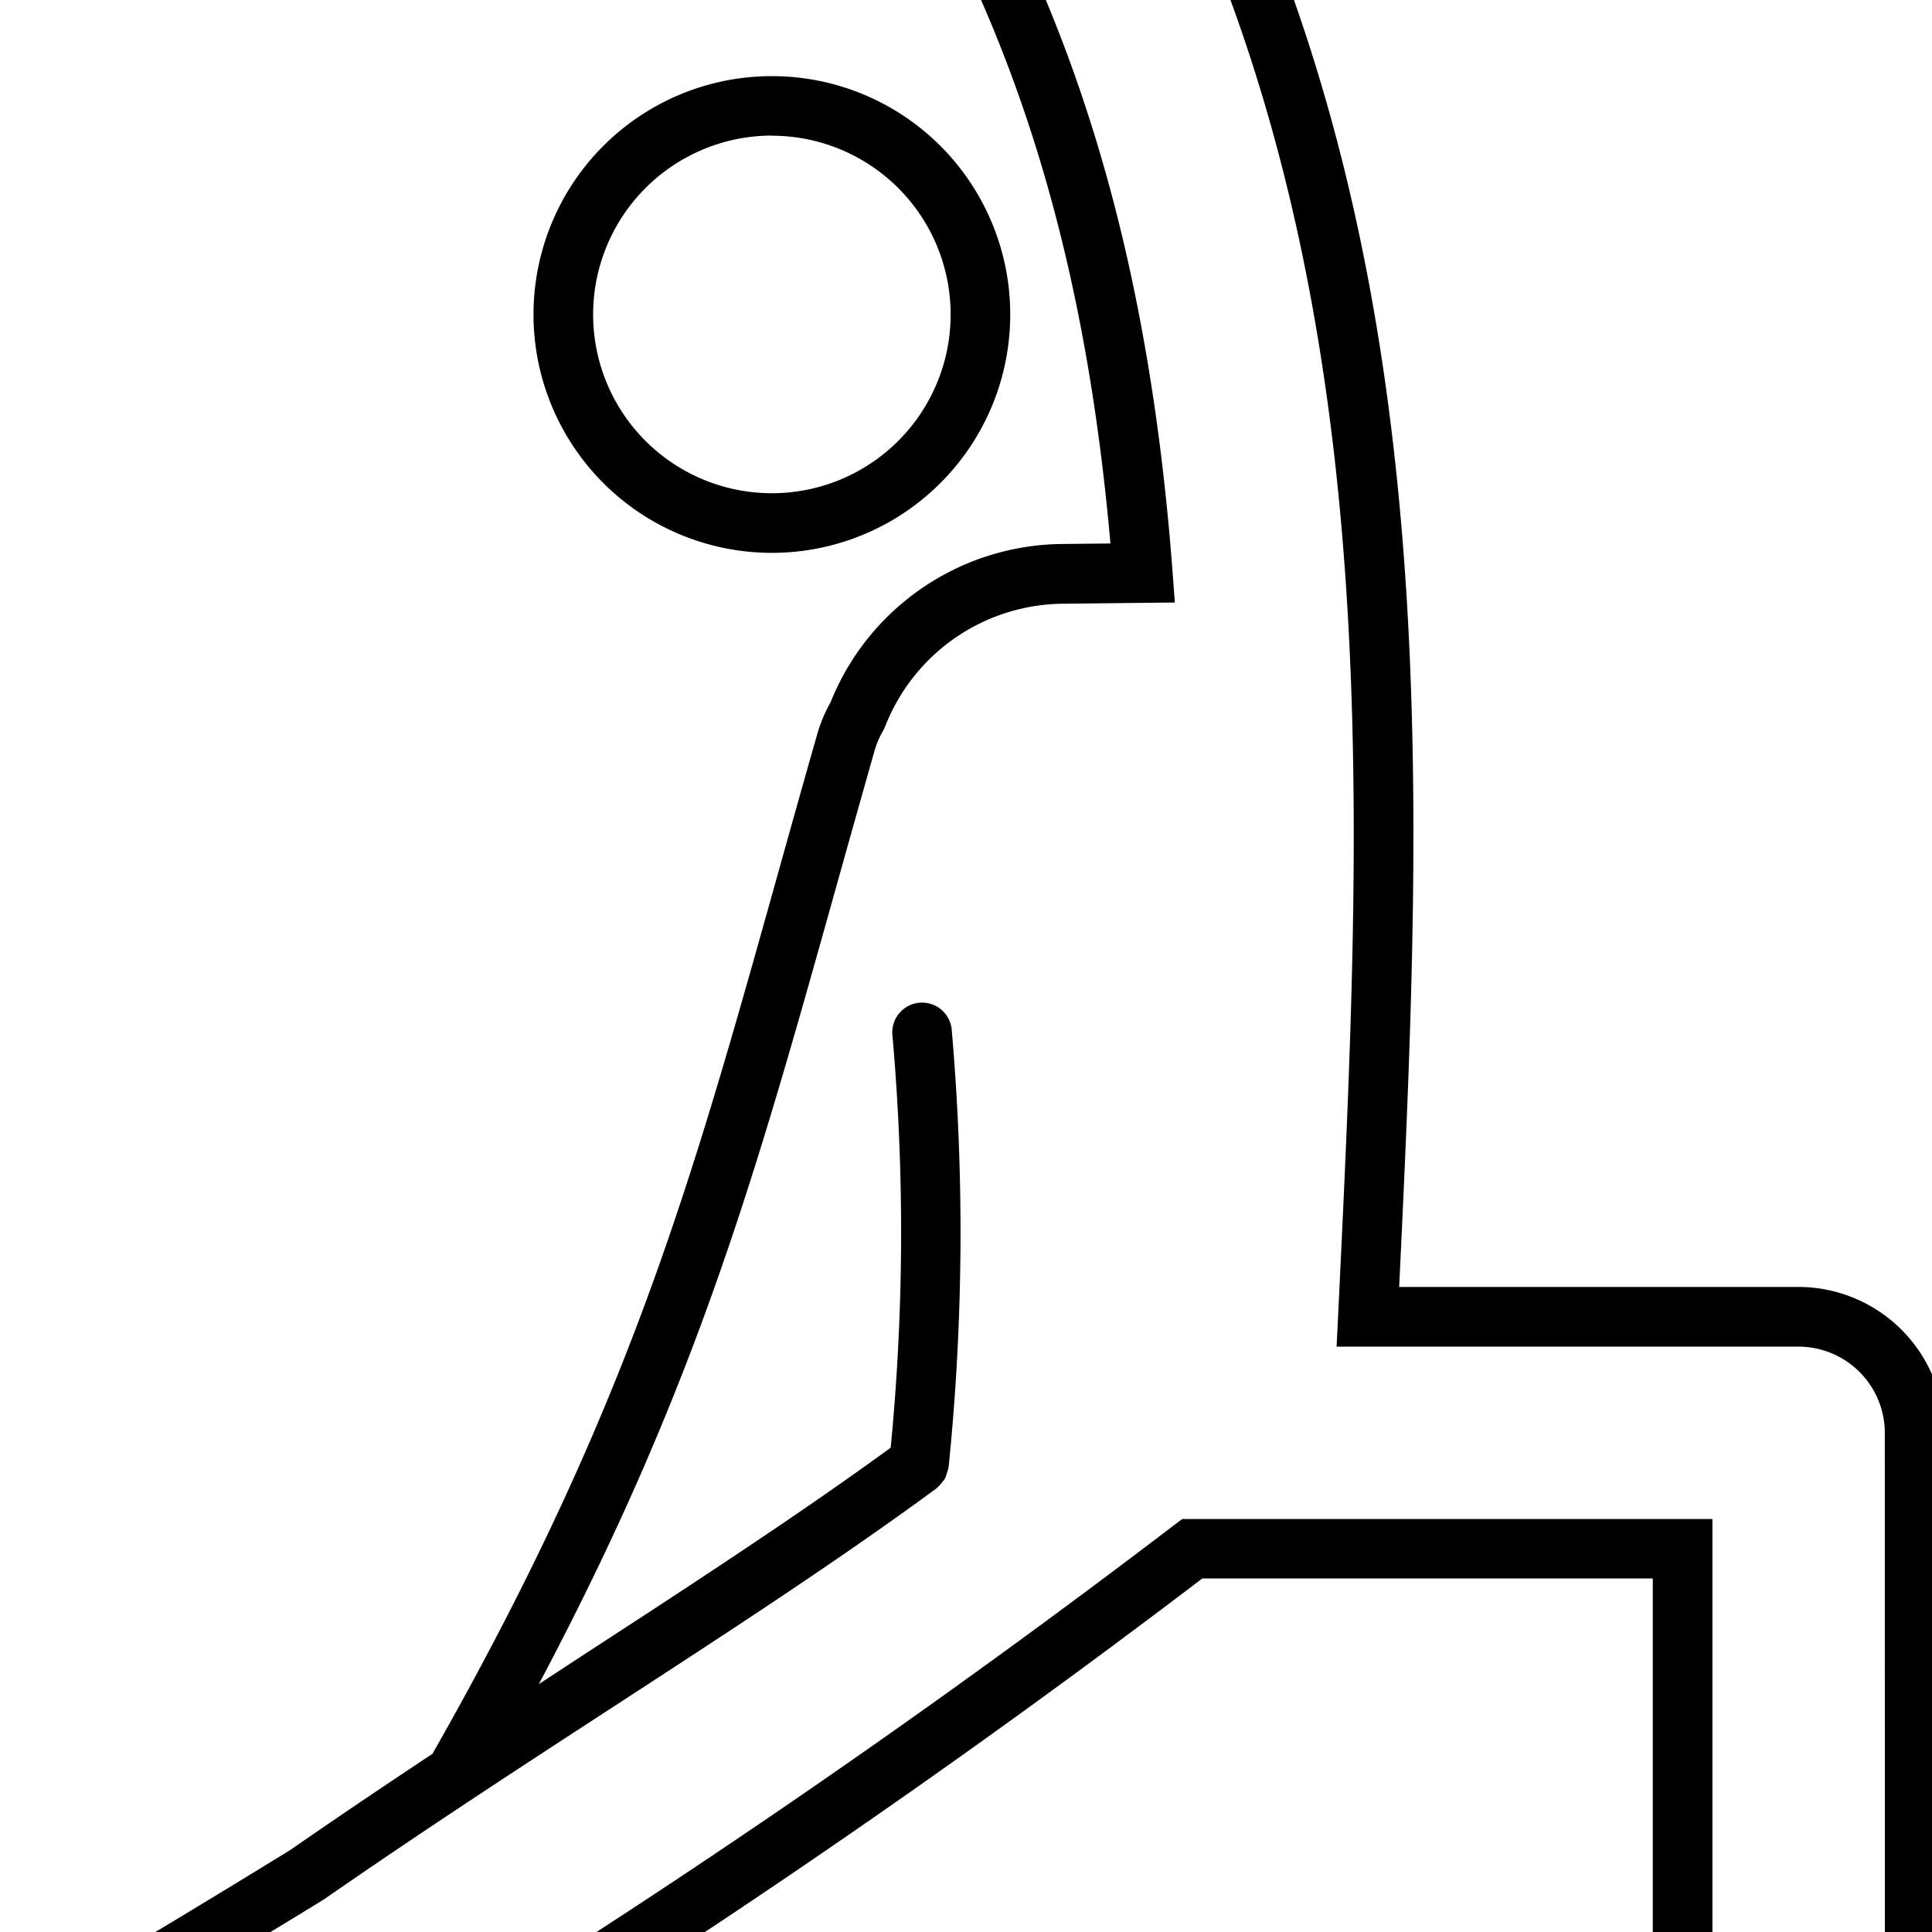 <?xml version="1.0"?>
<svg xmlns="http://www.w3.org/2000/svg" version="1.1" width="50" height="50" viewBox="0 0 57 57"><svg id="Gruppe_1608" data-name="Gruppe 1608" width="57.367" height="76.538" viewBox="0 0 57.367 76.538" x="0" y="-10">
  <path id="Pfad_89909" data-name="Pfad 89909" d="M416.223,6.92H404.438c.737-15.453,1.443-31.416-6.629-45.777A4.3,4.3,0,0,0,391.95-40.5a4.3,4.3,0,0,0-1.64,5.86c3.13,5.561,4.923,11.817,5.609,19.625L394.5-15a7.439,7.439,0,0,0-6.841,4.677,4.364,4.364,0,0,0-.38.9c-.422,1.474-.814,2.877-1.191,4.226-2.559,9.15-4.417,15.779-10.171,25.891-1.379.914-2.78,1.857-4.207,2.846-2.35,1.442-3.994,2.438-6.434,3.875a4.307,4.307,0,0,0,1.093,7.875,4.405,4.405,0,0,0,1.089.137,4.277,4.277,0,0,0,2.163-.591,276.4,276.4,0,0,0,29.009-19.315h13.29v15.6a4.3,4.3,0,0,0,8.6.123c0-.041,0-.082,0-.123v-19.9A4.308,4.308,0,0,0,416.223,6.92Zm2.544,24.205a2.544,2.544,0,0,1-5.087.095c0-.032,0-.063,0-.095V13.767h-15.64l-.237.176a274.57,274.57,0,0,1-29.062,19.376,2.544,2.544,0,1,1-2.573-4.39c2.445-1.439,4.165-2.483,6.484-3.9v-.006c.014-.009.031-.011.044-.021,2.98-2.067,5.861-3.942,8.646-5.753,3.4-2.212,6.609-4.3,9.45-6.39.011-.008.016-.021.027-.029a.907.907,0,0,0,.141-.156.858.858,0,0,0,.076-.1.9.9,0,0,0,.062-.176.846.846,0,0,0,.041-.141c0-.007.005-.013.006-.021a68.589,68.589,0,0,0,.088-12.943.879.879,0,0,0-.989-.754.879.879,0,0,0-.755.975,65.929,65.929,0,0,1-.053,12.149c-2.725,1.985-5.8,3.989-9.054,6.106l-1.327.869c4.622-8.708,6.389-15,8.728-23.359q.564-2.019,1.185-4.207a2.6,2.6,0,0,1,.245-.563l.059-.122a5.684,5.684,0,0,1,5.248-3.624l3.3-.036-.07-.935c-.646-8.512-2.523-15.277-5.907-21.29a2.543,2.543,0,0,1,.97-3.463,2.543,2.543,0,0,1,3.463.97c7.877,14.011,7.121,29.83,6.391,45.127l-.075,1.545h13.63a2.549,2.549,0,0,1,2.544,2.549Z" transform="translate(-363.158 41.049)"/>
  <path id="Pfad_89910" data-name="Pfad 89910" d="M394.942-7.727a7.032,7.032,0,0,0,7.032-7.033,7.032,7.032,0,0,0-7.032-7.032,7.032,7.032,0,0,0-7.033,7.032A7.033,7.033,0,0,0,394.942-7.727Zm0-12.307a5.275,5.275,0,0,1,5.274,5.274,5.275,5.275,0,0,1-5.274,5.274,5.274,5.274,0,0,1-5.274-5.274,5.281,5.281,0,0,1,5.274-5.278Z" transform="translate(-372.169 34.038)"/>
</svg></svg>
